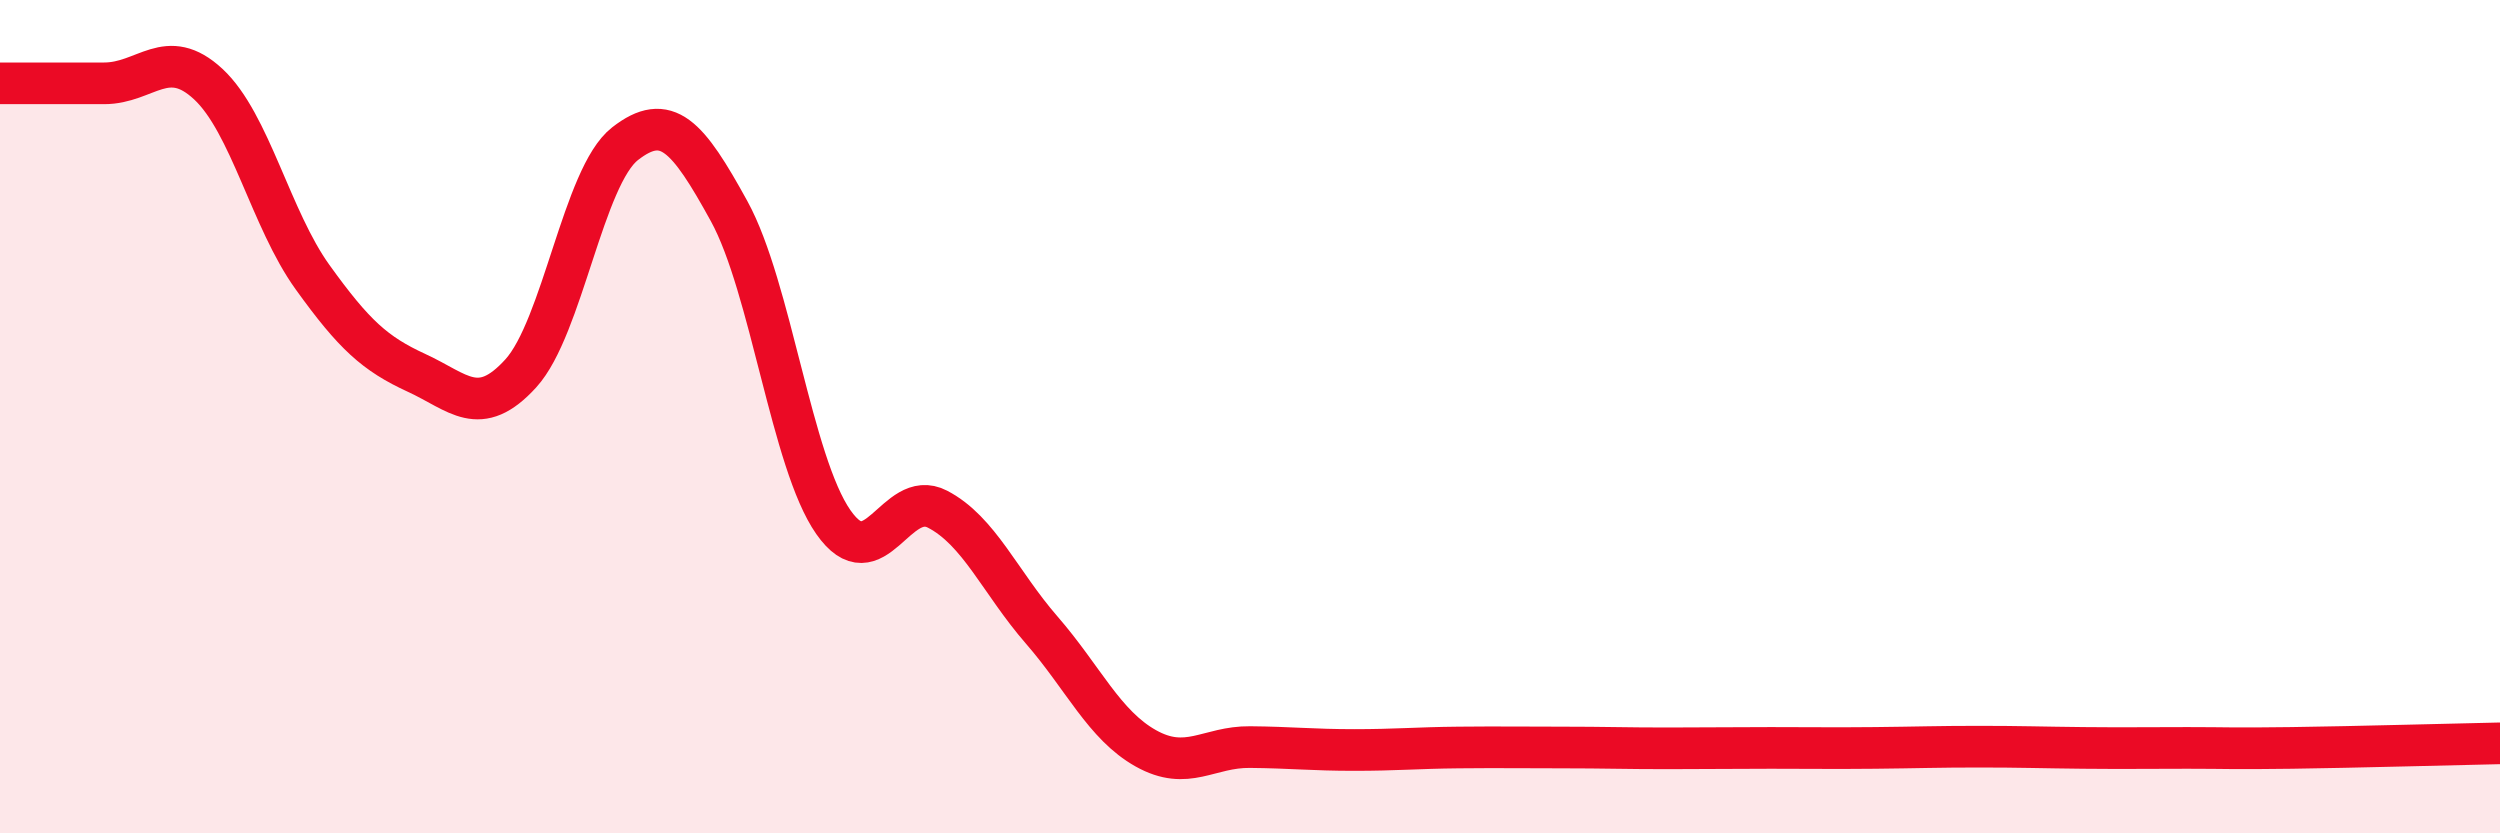 
    <svg width="60" height="20" viewBox="0 0 60 20" xmlns="http://www.w3.org/2000/svg">
      <path
        d="M 0,2 C 0.5,2 1.5,2 2.5,2 C 3.5,2 4,1.09 5,2.02 C 6,2.95 6.5,5.26 7.5,6.65 C 8.5,8.04 9,8.49 10,8.95 C 11,9.41 11.5,10.06 12.5,8.96 C 13.5,7.86 14,4.23 15,3.45 C 16,2.67 16.5,3.25 17.5,5.07 C 18.5,6.89 19,11.1 20,12.53 C 21,13.96 21.5,11.7 22.5,12.22 C 23.5,12.74 24,13.97 25,15.12 C 26,16.27 26.5,17.4 27.5,17.96 C 28.5,18.52 29,17.92 30,17.93 C 31,17.94 31.5,18 32.5,18 C 33.5,18 34,17.95 35,17.94 C 36,17.93 36.5,17.94 37.5,17.94 C 38.5,17.94 39,17.96 40,17.96 C 41,17.96 41.5,17.95 42.5,17.95 C 43.5,17.95 44,17.96 45,17.95 C 46,17.94 46.5,17.92 47.5,17.92 C 48.5,17.92 49,17.94 50,17.95 C 51,17.96 51.5,17.95 52.5,17.95 C 53.5,17.95 53.5,17.97 55,17.95 C 56.5,17.93 59,17.86 60,17.84L60 20L0 20Z"
        fill="#EB0A25"
        opacity="0.1"
        stroke-linecap="round"
        stroke-linejoin="round"
      />
      <path
        d="M 0,2 C 0.5,2 1.5,2 2.5,2 C 3.5,2 4,1.09 5,2.02 C 6,2.95 6.5,5.26 7.5,6.65 C 8.5,8.04 9,8.49 10,8.95 C 11,9.41 11.5,10.06 12.5,8.96 C 13.5,7.86 14,4.23 15,3.45 C 16,2.67 16.5,3.25 17.5,5.07 C 18.5,6.89 19,11.1 20,12.53 C 21,13.96 21.5,11.7 22.5,12.22 C 23.5,12.74 24,13.97 25,15.12 C 26,16.27 26.5,17.4 27.5,17.96 C 28.5,18.52 29,17.92 30,17.93 C 31,17.94 31.5,18 32.5,18 C 33.5,18 34,17.95 35,17.94 C 36,17.93 36.5,17.94 37.5,17.94 C 38.5,17.94 39,17.96 40,17.96 C 41,17.96 41.5,17.95 42.5,17.95 C 43.5,17.95 44,17.96 45,17.95 C 46,17.94 46.5,17.92 47.5,17.92 C 48.5,17.92 49,17.94 50,17.95 C 51,17.96 51.5,17.95 52.5,17.95 C 53.5,17.95 53.5,17.97 55,17.95 C 56.5,17.93 59,17.86 60,17.84"
        stroke="#EB0A25"
        stroke-width="1"
        fill="none"
        stroke-linecap="round"
        stroke-linejoin="round"
      />
    </svg>
  